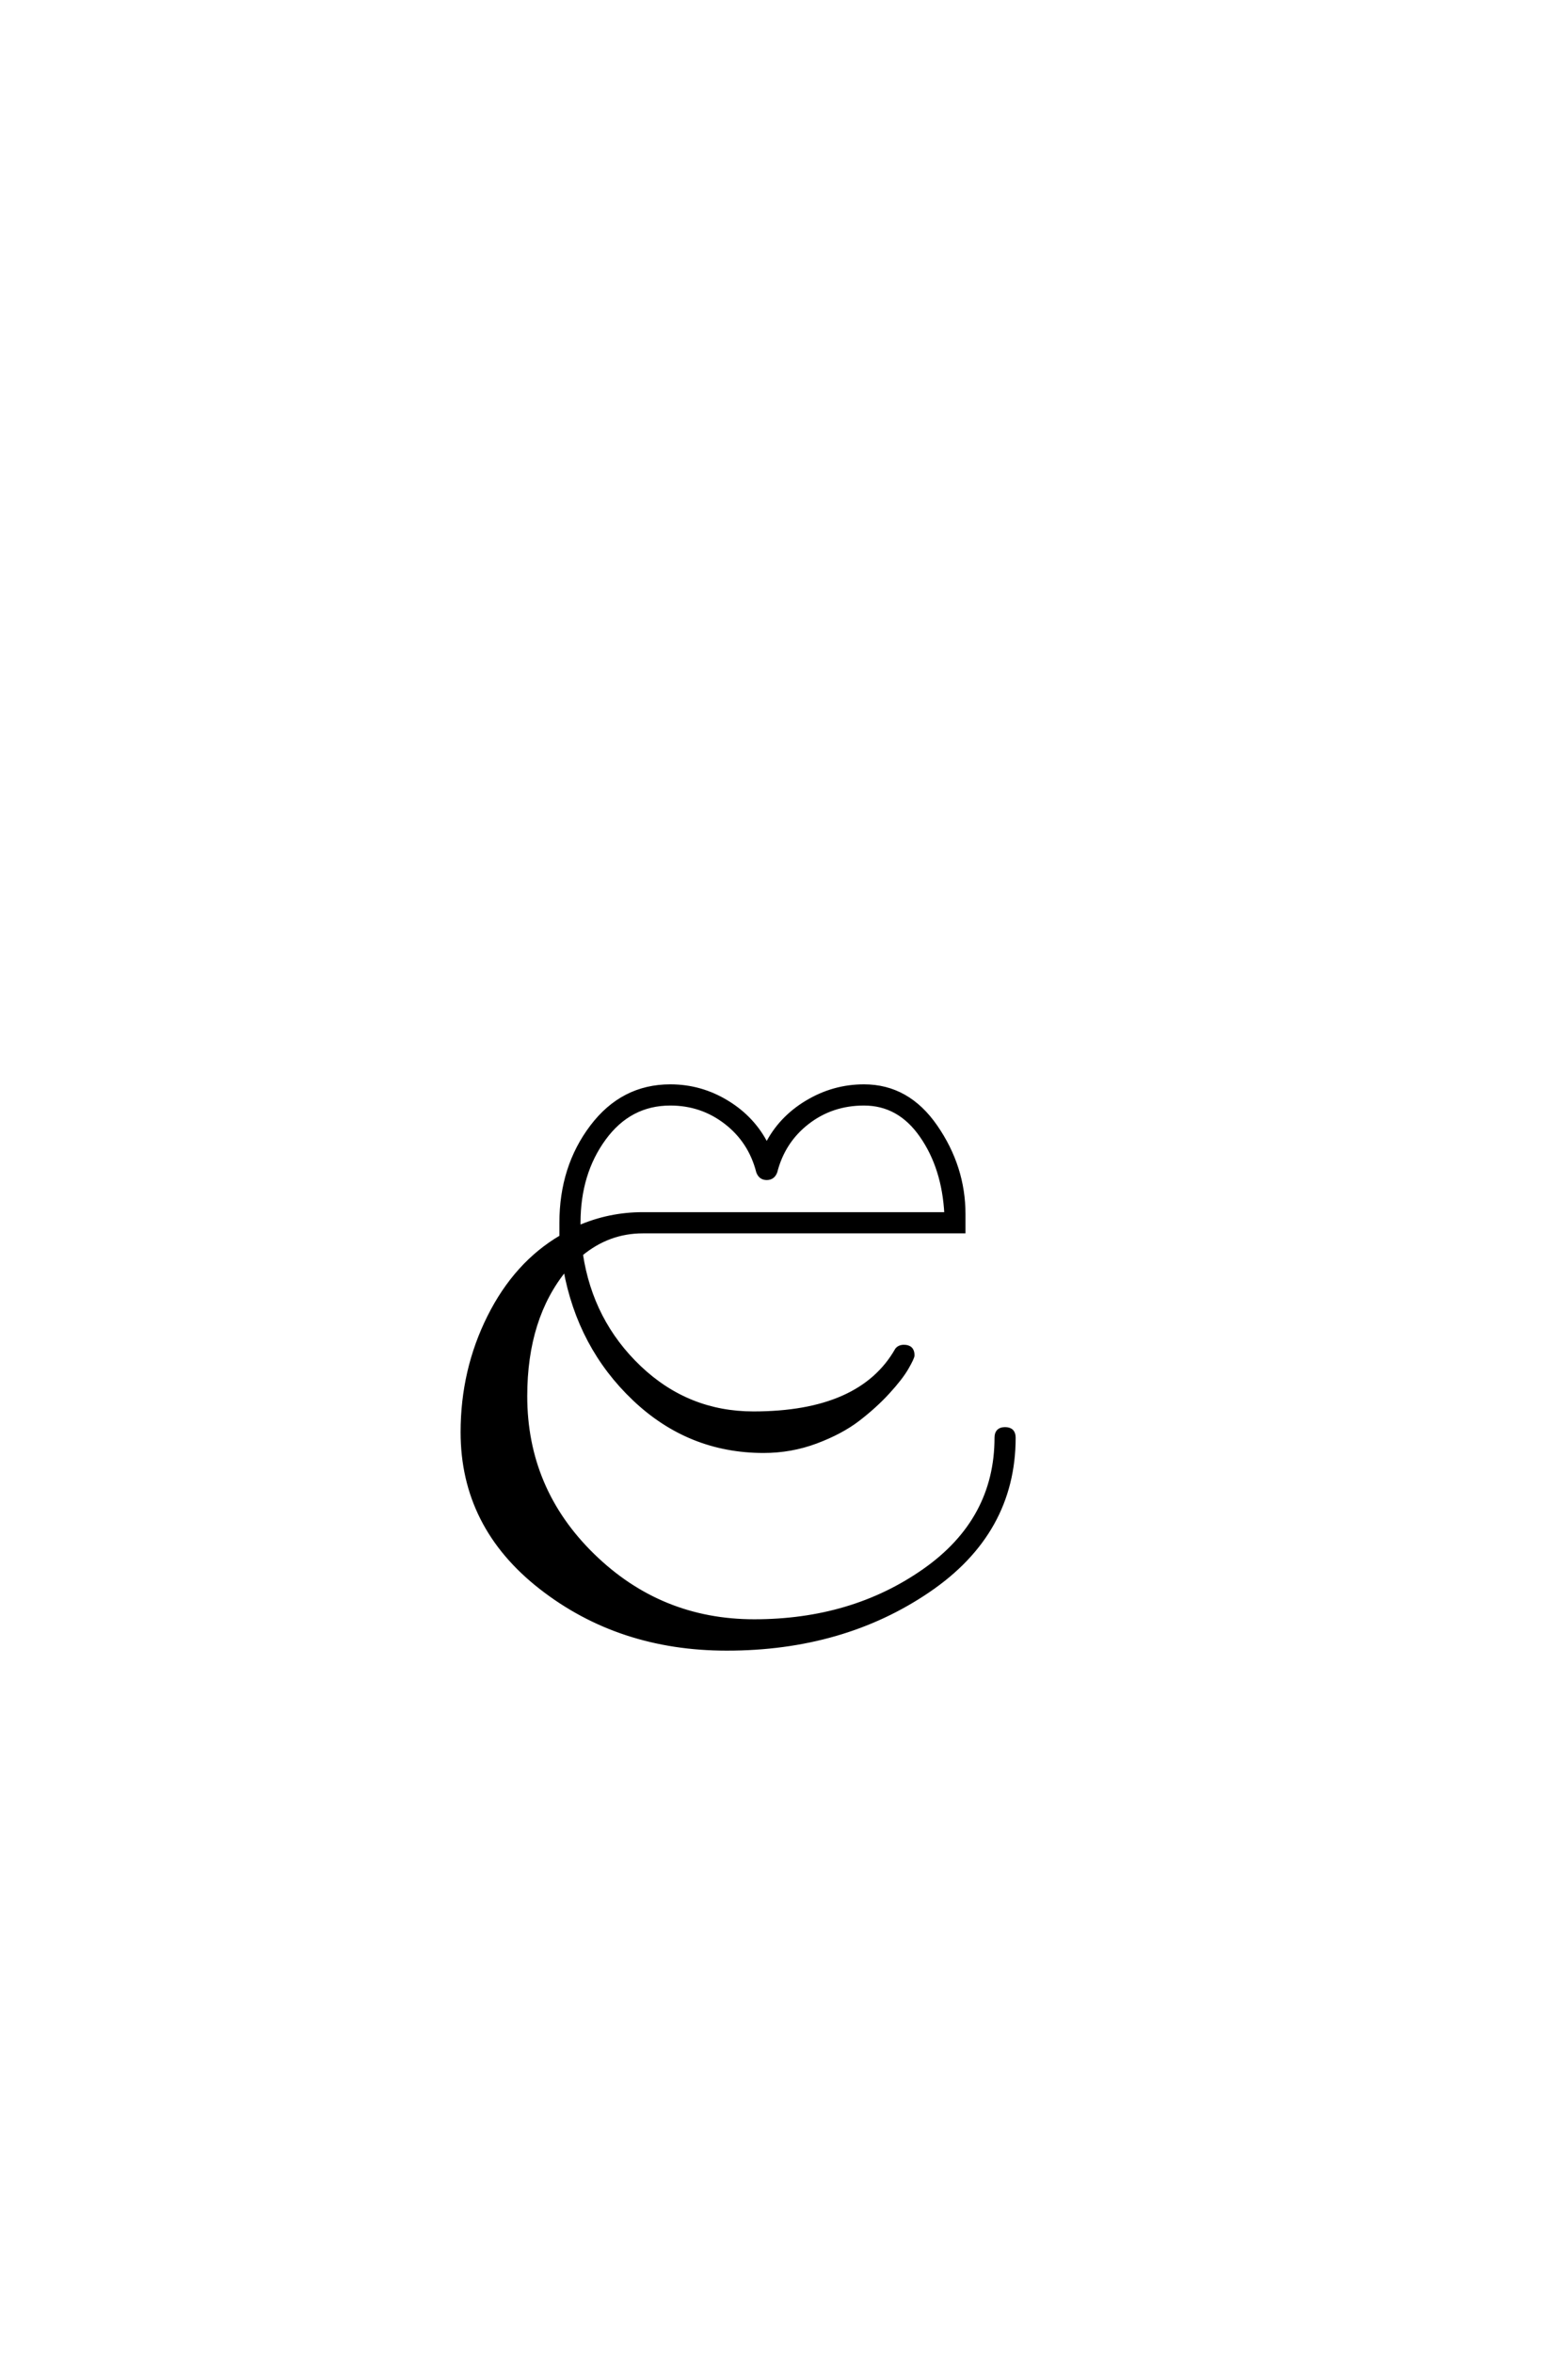 <?xml version='1.0' encoding='UTF-8'?>
<!DOCTYPE svg PUBLIC "-//W3C//DTD SVG 1.0//EN"
"http://www.w3.org/TR/2001/REC-SVG-20010904/DTD/svg10.dtd">

<svg xmlns='http://www.w3.org/2000/svg' version='1.0' width='40.0' height='60.0'>

 <g transform='scale(0.1 -0.1) translate(110.0 -370.0)'>
  <path d='M110.406 88.594
Q102.203 88.594 96 83.797
Q89.797 79 87.797 71.203
Q87.203 69.594 85.594 69.594
Q84 69.594 83.406 71.203
Q81.406 79 75.203 83.797
Q69 88.594 61 88.594
Q50.594 88.594 44.094 79.688
Q37.594 70.797 37.594 58.203
L37.594 57
Q45.406 60.406 54 60.406
L131.406 60.406
Q130.797 72.203 125.094 80.391
Q119.406 88.594 110.406 88.594
Q119.406 88.594 110.406 88.594
M122.797 24.406
Q122.797 23.797 121.297 21.188
Q119.797 18.594 116.5 15
Q113.203 11.406 108.891 8.094
Q104.594 4.797 98.188 2.391
Q91.797 0 84.797 0
Q65.797 0 51.797 13.297
Q37.797 26.594 34.203 46.406
Q24 34 24 14
Q24 -9.797 41.203 -26.594
Q58.406 -43.406 82.406 -43.406
Q107.406 -43.406 125.797 -30.5
Q144.203 -17.594 144.203 3.406
Q144.203 5.594 146.391 5.594
Q148.594 5.594 148.594 3.406
Q148.594 -20.797 126.797 -35.594
Q105 -50.406 75.406 -50.406
Q48 -50.406 28 -34.797
Q8 -19.203 8 4.797
Q8 20.594 14.797 34.188
Q21.594 47.797 33.203 54.594
L33.203 58.203
Q33.203 72.406 41 82.703
Q48.797 93 61 93
Q68.797 93 75.5 88.891
Q82.203 84.797 85.594 78
Q89 84.797 95.797 88.891
Q102.594 93 110.406 93
Q121.594 93 128.688 82.703
Q135.797 72.406 135.797 60.406
L135.797 56
L54 56
Q45.203 56 38.203 50.203
Q40.797 33 53.094 21.297
Q65.406 9.594 82.203 9.594
Q109.594 9.594 118.797 25.797
Q119.406 26.594 120.594 26.594
Q122.797 26.594 122.797 24.406
' style='fill: #000000; stroke: #000000'/>
 </g>
</svg>
